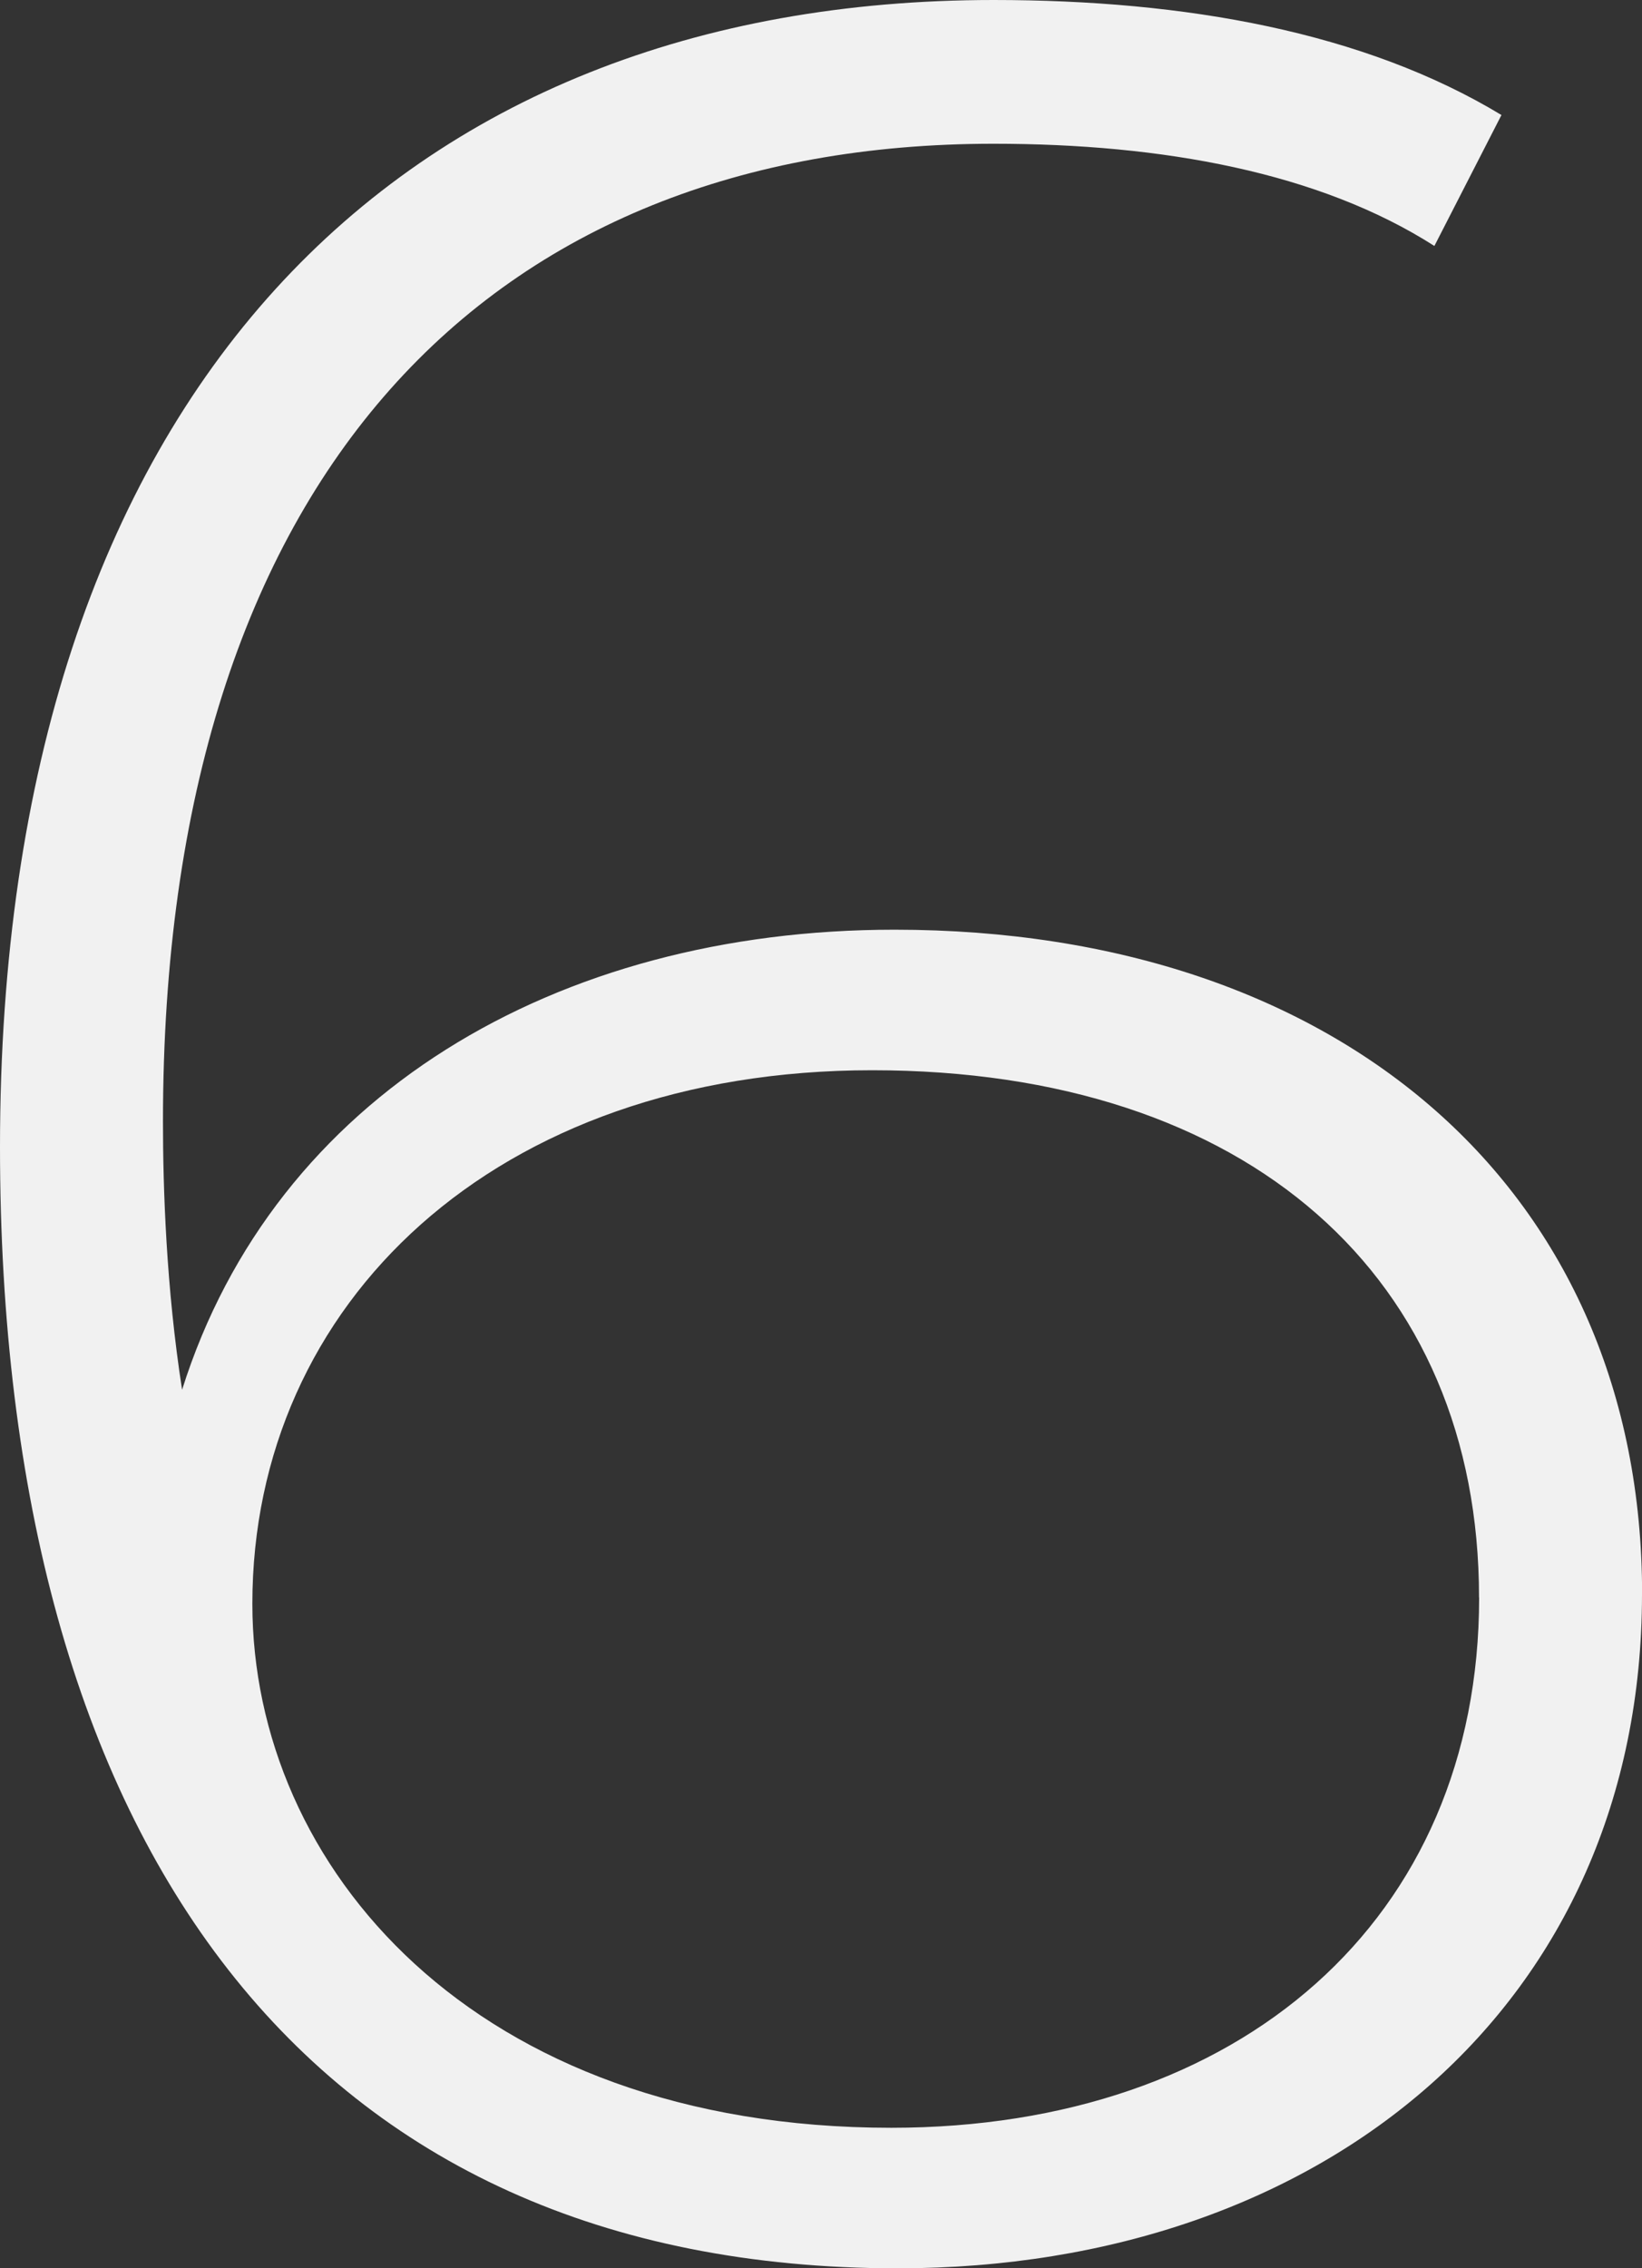 <?xml version="1.0" encoding="UTF-8"?><svg xmlns="http://www.w3.org/2000/svg" viewBox="0 0 153.75 212.38"><rect x="0" y="0" width="153.75" height="212.38" fill="#333333" stroke="none"/><defs><style>.cls-1{fill:#f1f1f1;}.cls-2{mix-blend-mode:multiply;}.cls-3{isolation:isolate;}</style></defs><g class="cls-3"><g id="Layer_1"><g class="cls-2"><path class="cls-1" d="m153.75,149.27c0,38.29-29.61,63.12-69.7,63.12C29.02,212.38,0,172.9,0,107.39,0,36.49,37.69,0,93.03,0c17.95,0,34.7,2.99,47.56,10.77l-6.28,12.26c-10.77-6.88-25.43-9.57-41.28-9.57C46.07,13.46,15.26,44.27,15.26,105c0,6.28.3,15.56,1.79,25.13,8.67-27.52,35-43.08,66.71-43.08,41.88,0,70,24.53,70,62.22Zm-15.26.3c0-29.91-21.54-49.36-56.83-49.36s-58.03,21.84-58.03,49.96c0,24.53,20.64,49.06,59.83,49.06,32.61,0,55.04-19.44,55.04-49.66Z"/></g></g></g></svg>